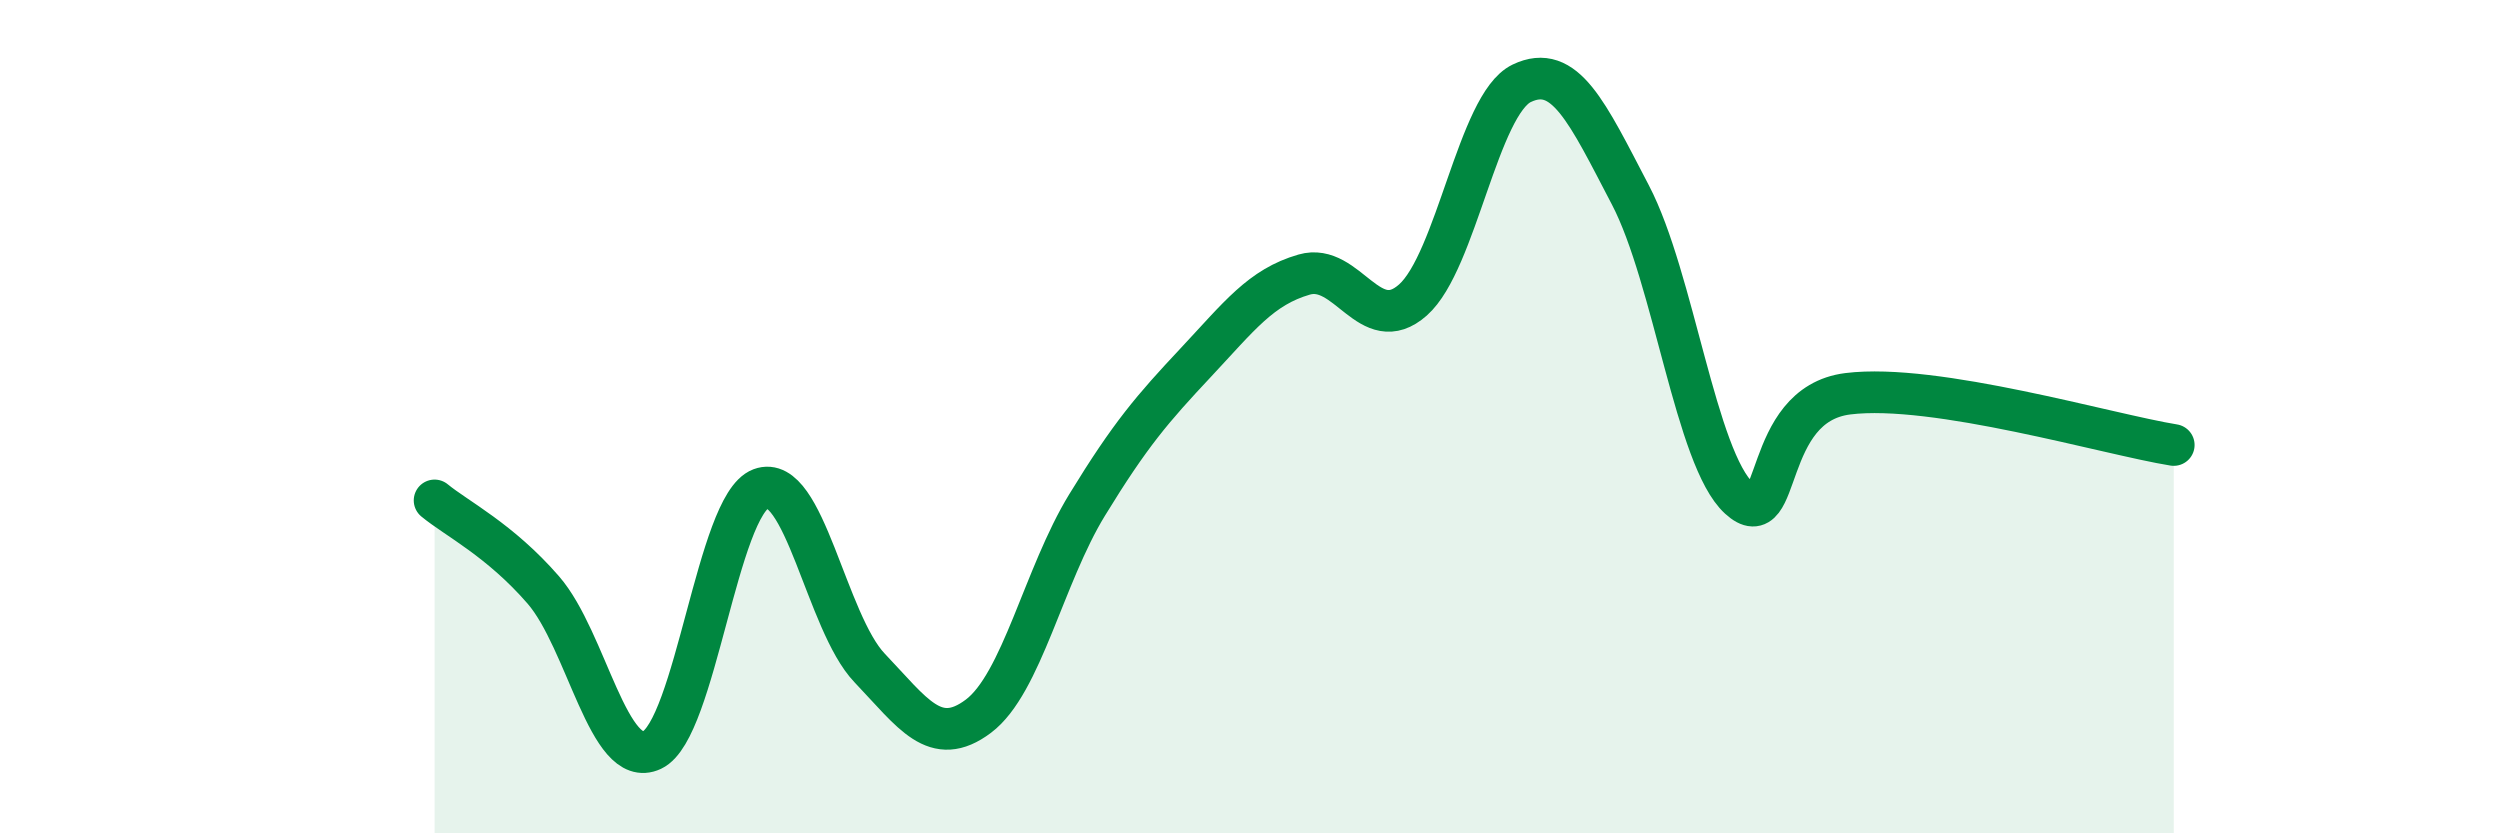 
    <svg width="60" height="20" viewBox="0 0 60 20" xmlns="http://www.w3.org/2000/svg">
      <path
        d="M 10.43,12.01 C 10.95,12.44 12,12.96 13.04,14.16 C 14.08,15.36 14.61,18.49 15.65,18 C 16.69,17.51 17.22,12.12 18.26,11.73 C 19.3,11.34 19.83,14.94 20.87,16.03 C 21.91,17.12 22.44,17.97 23.48,17.19 C 24.52,16.41 25.05,13.82 26.09,12.12 C 27.13,10.42 27.66,9.81 28.7,8.7 C 29.74,7.59 30.26,6.89 31.3,6.59 C 32.34,6.29 32.87,8.12 33.91,7.2 C 34.95,6.28 35.48,2.5 36.52,2 C 37.56,1.5 38.09,2.69 39.13,4.68 C 40.17,6.67 40.7,11.01 41.74,11.96 C 42.78,12.91 42.26,9.71 44.35,9.45 C 46.44,9.19 50.61,10.43 52.17,10.68L52.17 20L10.43 20Z"
        fill="#008740"
        opacity="0.1"
        stroke-linecap="round"
        stroke-linejoin="round"
      />
      <path
        d="M 10.43,12.01 C 10.95,12.44 12,12.96 13.04,14.16 C 14.08,15.36 14.61,18.49 15.65,18 C 16.69,17.51 17.22,12.12 18.26,11.73 C 19.3,11.34 19.83,14.94 20.87,16.03 C 21.91,17.12 22.44,17.97 23.48,17.19 C 24.52,16.41 25.05,13.82 26.09,12.12 C 27.13,10.42 27.66,9.81 28.7,8.7 C 29.74,7.59 30.26,6.89 31.3,6.59 C 32.34,6.29 32.87,8.12 33.91,7.2 C 34.95,6.28 35.48,2.5 36.52,2 C 37.56,1.5 38.09,2.69 39.13,4.68 C 40.17,6.67 40.7,11.01 41.74,11.96 C 42.78,12.91 42.26,9.71 44.35,9.45 C 46.44,9.19 50.61,10.43 52.17,10.68"
        stroke="#008740"
        stroke-width="1"
        fill="none"
        stroke-linecap="round"
        stroke-linejoin="round"
      />
    </svg>
  